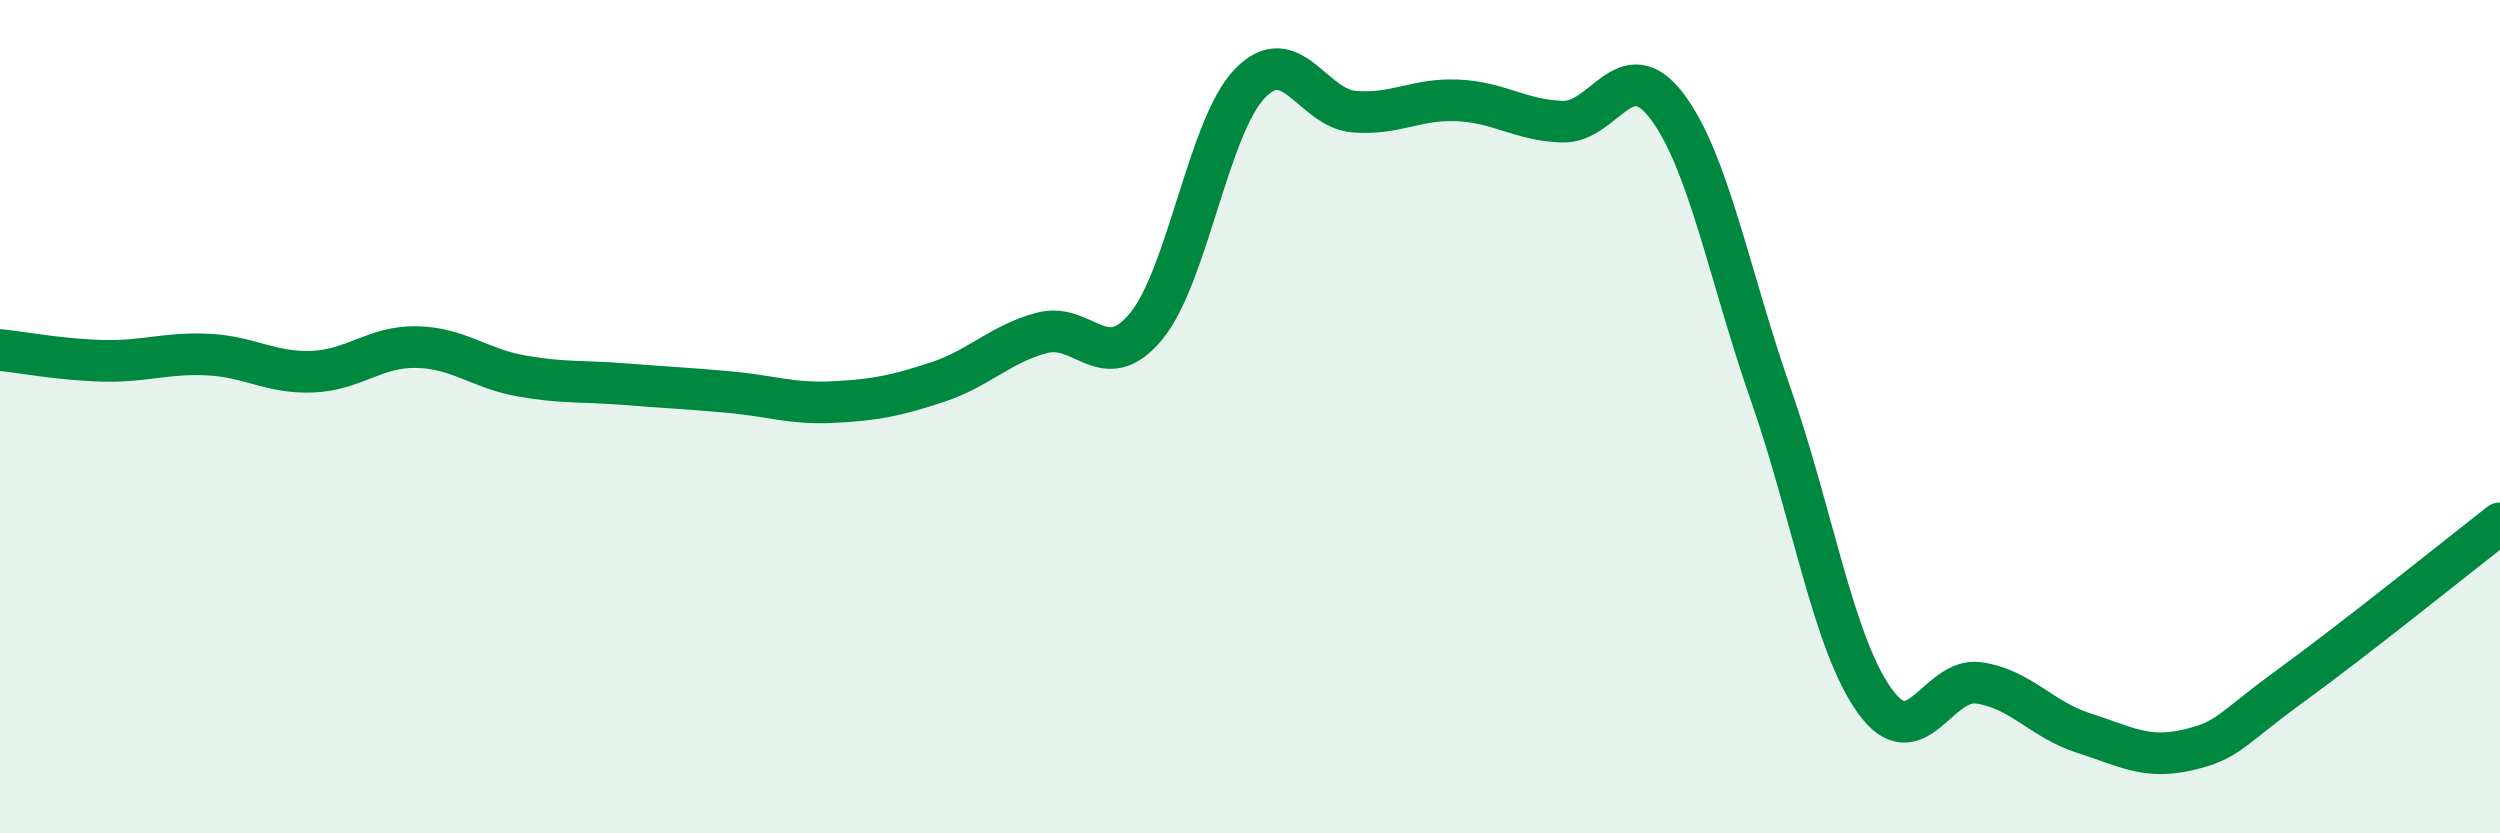 
    <svg width="60" height="20" viewBox="0 0 60 20" xmlns="http://www.w3.org/2000/svg">
      <path
        d="M 0,8.4 C 0.5,8.45 1.5,8.64 2.5,8.66 C 3.5,8.68 4,8.46 5,8.51 C 6,8.56 6.5,8.96 7.5,8.92 C 8.5,8.88 9,8.31 10,8.33 C 11,8.35 11.5,8.84 12.5,9.02 C 13.5,9.2 14,9.14 15,9.22 C 16,9.3 16.5,9.32 17.5,9.41 C 18.5,9.5 19,9.7 20,9.65 C 21,9.6 21.5,9.5 22.5,9.17 C 23.5,8.84 24,8.26 25,7.99 C 26,7.72 26.5,9.04 27.5,7.84 C 28.5,6.64 29,3.03 30,2 C 31,0.97 31.5,2.6 32.5,2.68 C 33.5,2.76 34,2.36 35,2.41 C 36,2.46 36.5,2.89 37.5,2.92 C 38.5,2.95 39,1.23 40,2.54 C 41,3.85 41.5,6.61 42.5,9.47 C 43.5,12.33 44,15.45 45,16.83 C 46,18.21 46.5,16.24 47.5,16.39 C 48.5,16.54 49,17.27 50,17.59 C 51,17.91 51.5,18.23 52.5,18 C 53.5,17.77 53.5,17.53 55,16.44 C 56.5,15.35 59,13.34 60,12.56L60 20L0 20Z"
        fill="#008740"
        opacity="0.1"
        stroke-linecap="round"
        stroke-linejoin="round"
      />
      <path
        d="M 0,8.4 C 0.5,8.45 1.5,8.64 2.5,8.66 C 3.5,8.68 4,8.46 5,8.51 C 6,8.56 6.5,8.96 7.5,8.92 C 8.5,8.88 9,8.31 10,8.33 C 11,8.35 11.5,8.84 12.5,9.02 C 13.5,9.2 14,9.14 15,9.22 C 16,9.3 16.5,9.32 17.5,9.41 C 18.5,9.5 19,9.7 20,9.65 C 21,9.6 21.5,9.5 22.5,9.17 C 23.5,8.84 24,8.26 25,7.99 C 26,7.72 26.5,9.04 27.5,7.84 C 28.5,6.64 29,3.03 30,2 C 31,0.97 31.5,2.6 32.5,2.68 C 33.5,2.76 34,2.36 35,2.41 C 36,2.46 36.5,2.89 37.5,2.92 C 38.5,2.95 39,1.23 40,2.54 C 41,3.85 41.5,6.61 42.5,9.47 C 43.5,12.33 44,15.45 45,16.83 C 46,18.21 46.5,16.24 47.5,16.39 C 48.5,16.54 49,17.27 50,17.59 C 51,17.91 51.5,18.23 52.5,18 C 53.5,17.77 53.5,17.53 55,16.44 C 56.5,15.35 59,13.34 60,12.56"
        stroke="#008740"
        stroke-width="1"
        fill="none"
        stroke-linecap="round"
        stroke-linejoin="round"
      />
    </svg>
  